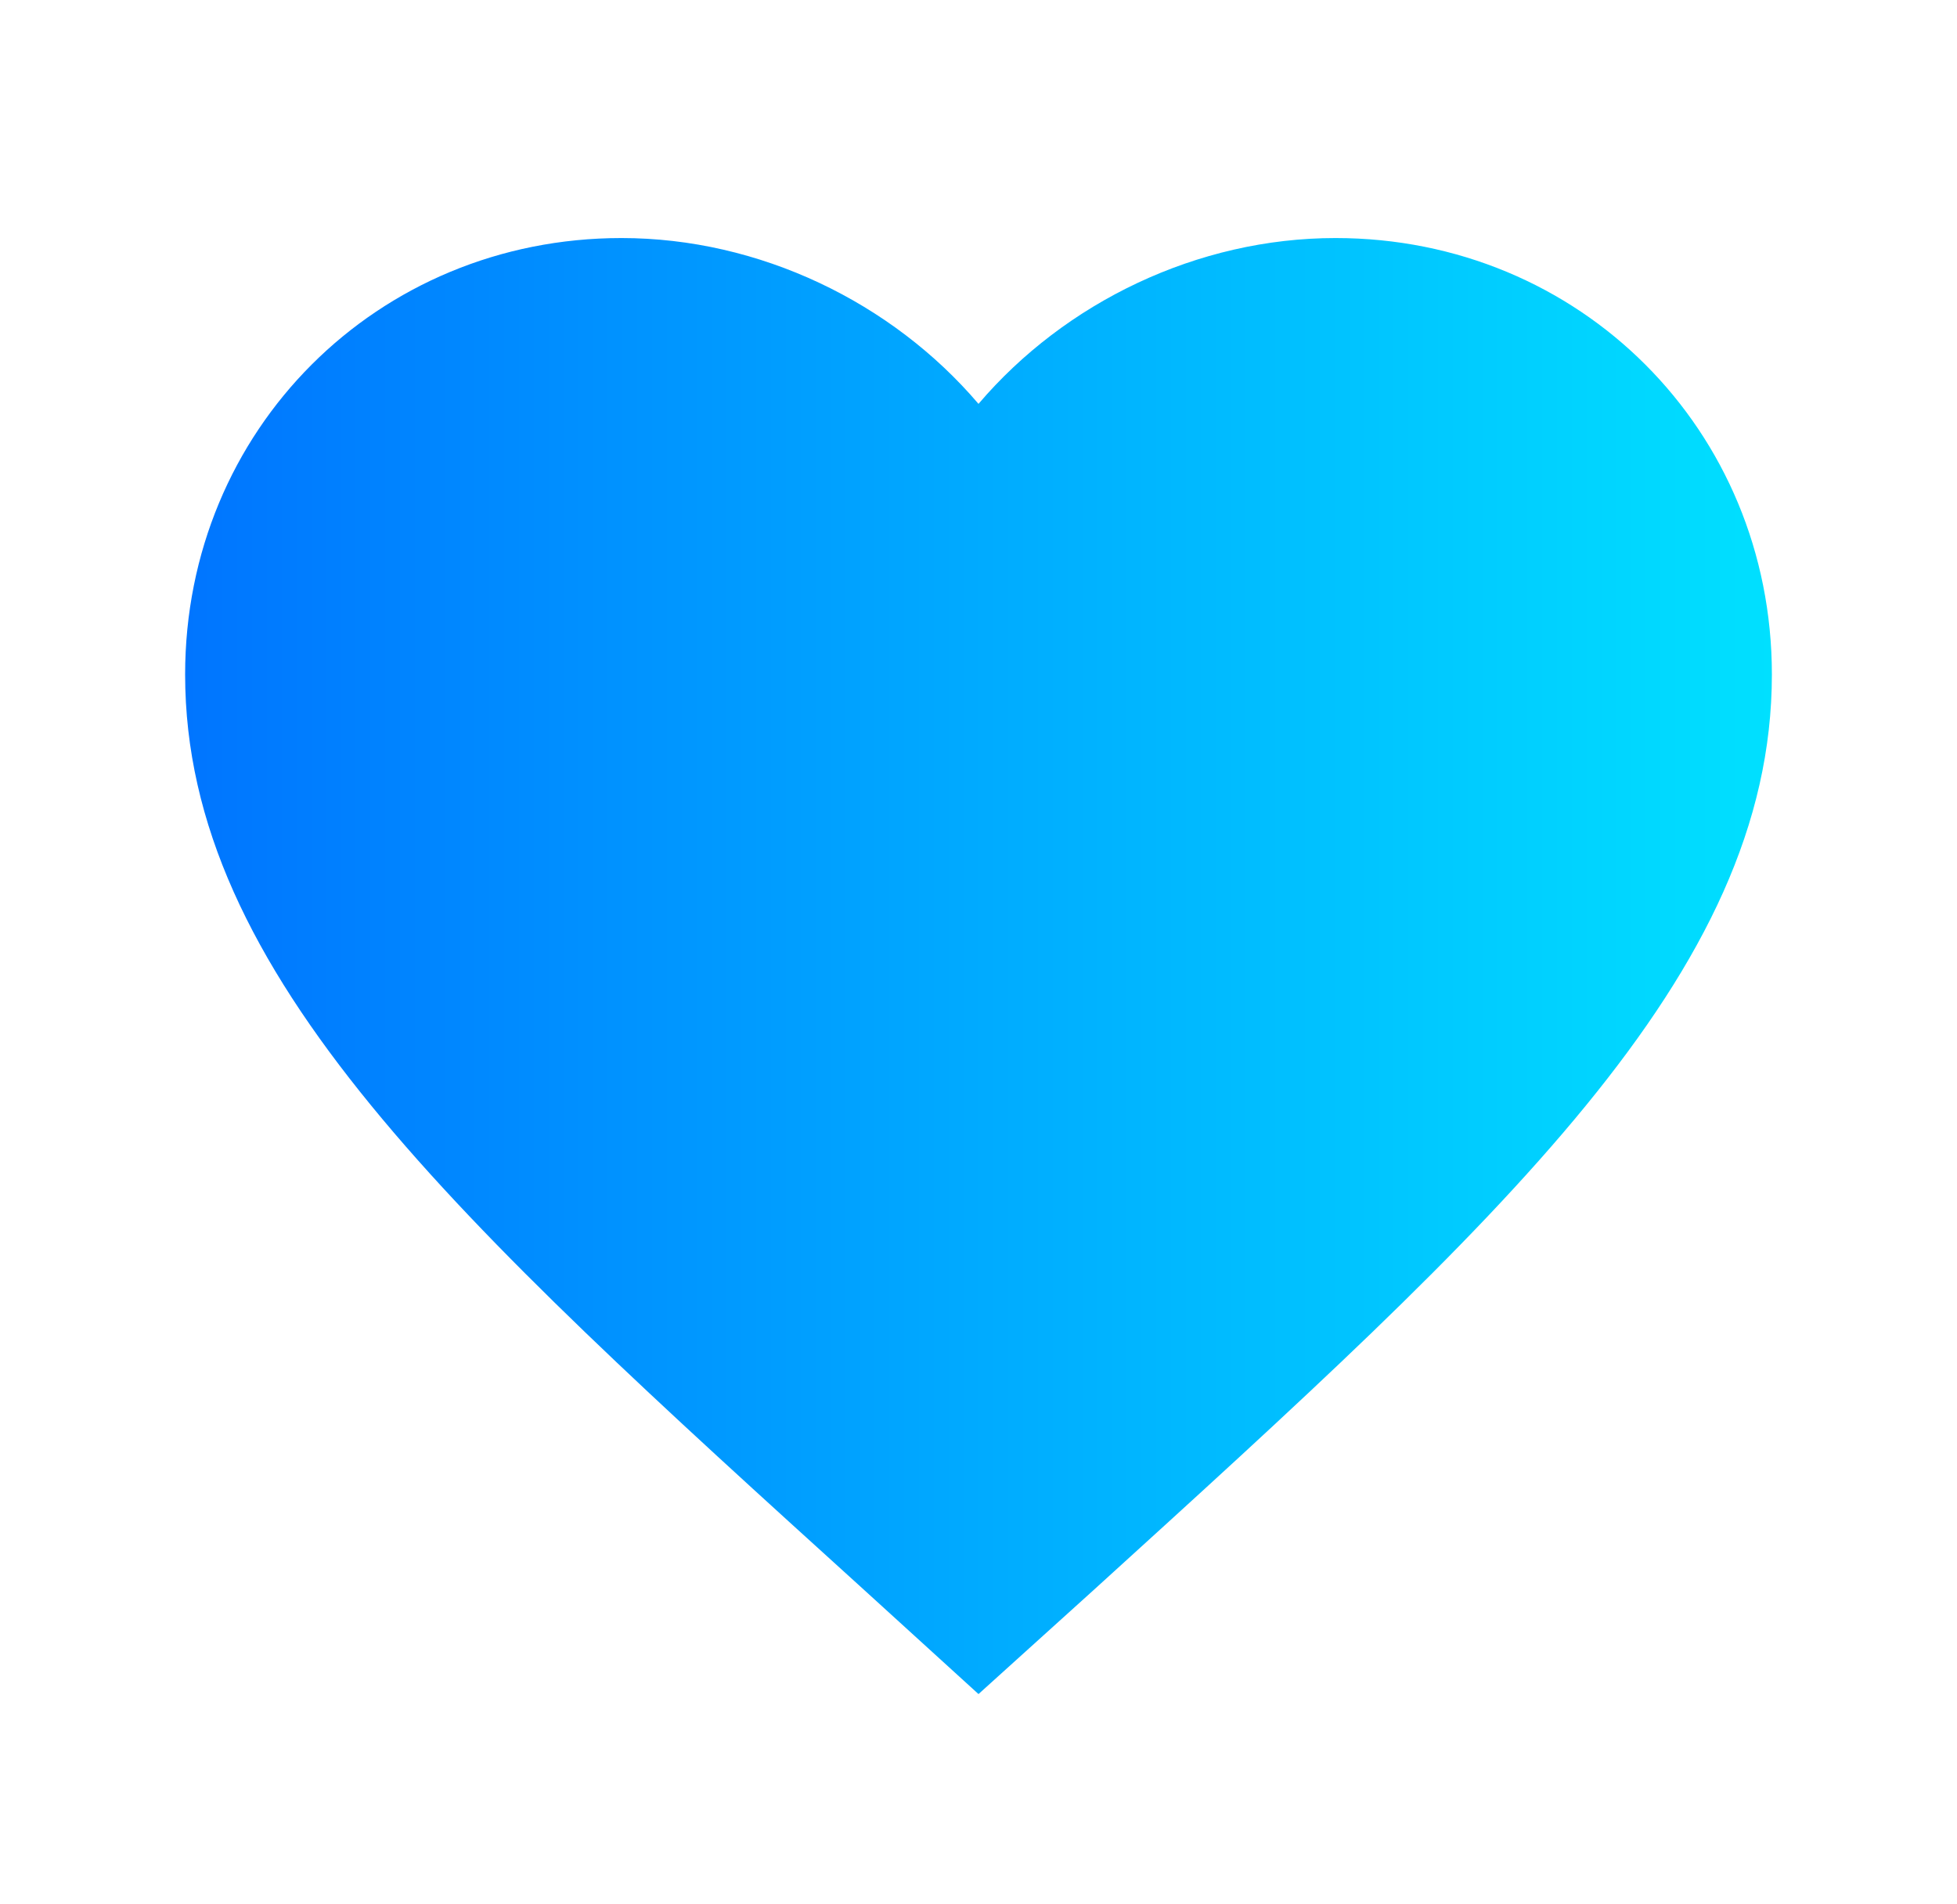 <svg width="37" height="36" viewBox="0 0 37 36" fill="none" xmlns="http://www.w3.org/2000/svg">
<path d="M18.5 32.025L16.325 30.045C8.6 23.04 3.5 18.42 3.5 12.75C3.5 8.13 7.13 4.5 11.75 4.5C14.36 4.5 16.865 5.715 18.5 7.635C20.135 5.715 22.64 4.5 25.25 4.5C29.87 4.5 33.5 8.13 33.5 12.75C33.5 18.42 28.4 23.04 20.675 30.06L18.5 32.025Z" fill="url(#paint0_linear_1359_11109)"/>
<defs>
<linearGradient id="paint0_linear_1359_11109" x1="3.5" y1="18.262" x2="33.5" y2="18.262" gradientUnits="userSpaceOnUse">
<stop stop-color="#0075FF"/>
<stop offset="1" stop-color="#00E0FF"/>
</linearGradient>
</defs>
</svg>
